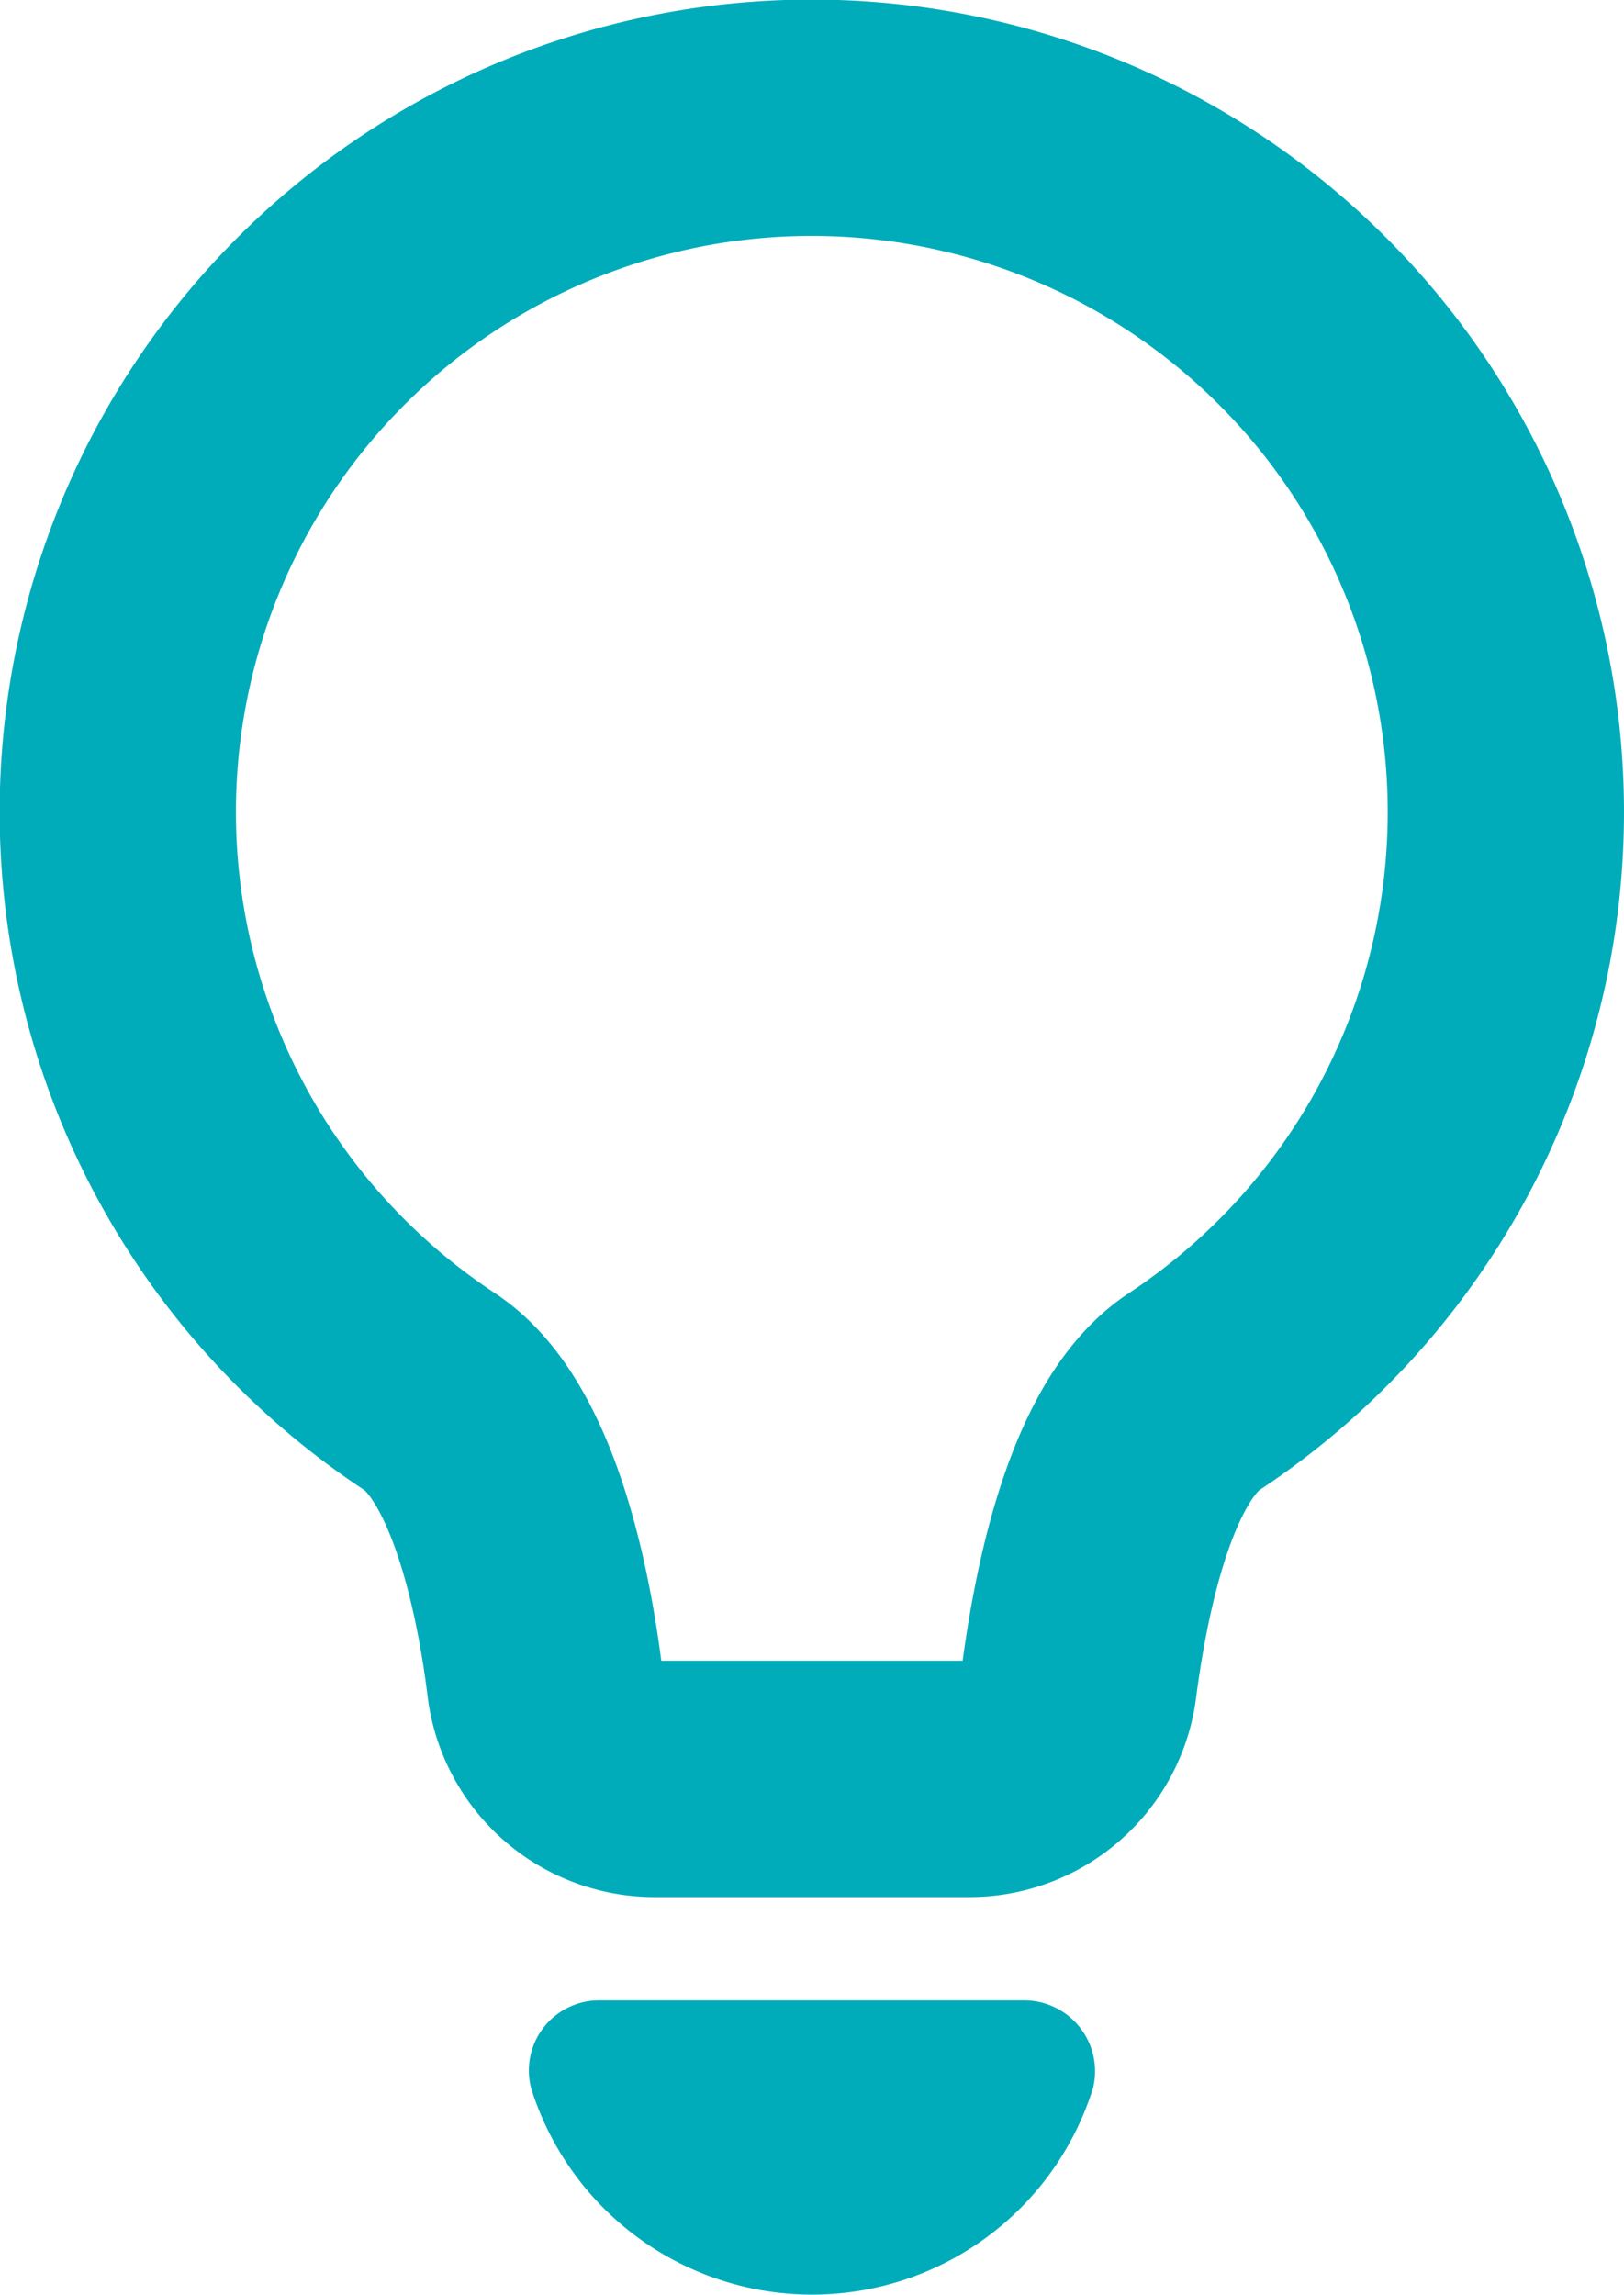 <svg xmlns="http://www.w3.org/2000/svg" xmlns:xlink="http://www.w3.org/1999/xlink" width="13.746" height="19.418" viewBox="0 0 13.746 19.418"><defs><clipPath id="a"><rect width="13.746" height="19.418" transform="translate(0 0)" fill="none"/></clipPath></defs><g transform="translate(0 0)"><g clip-path="url(#a)"><path d="M5.7,1.114A5.876,5.876,0,0,0,3.638,11.777c.665.439.9,1.86.973,2.448a.935.935,0,0,0,.917.828h2.69a.934.934,0,0,0,.916-.828c.078-.588.309-2.01.972-2.448A5.876,5.876,0,0,0,5.7,1.114Z" fill="none" stroke="#00acba" stroke-linecap="round" stroke-linejoin="round" stroke-width="2"/><path d="M8.665,16.927a.6.6,0,0,1,.586.745,2.492,2.492,0,0,1-4.755,0,.594.594,0,0,1,.585-.745Z" fill="#00acba"/></g></g></svg>